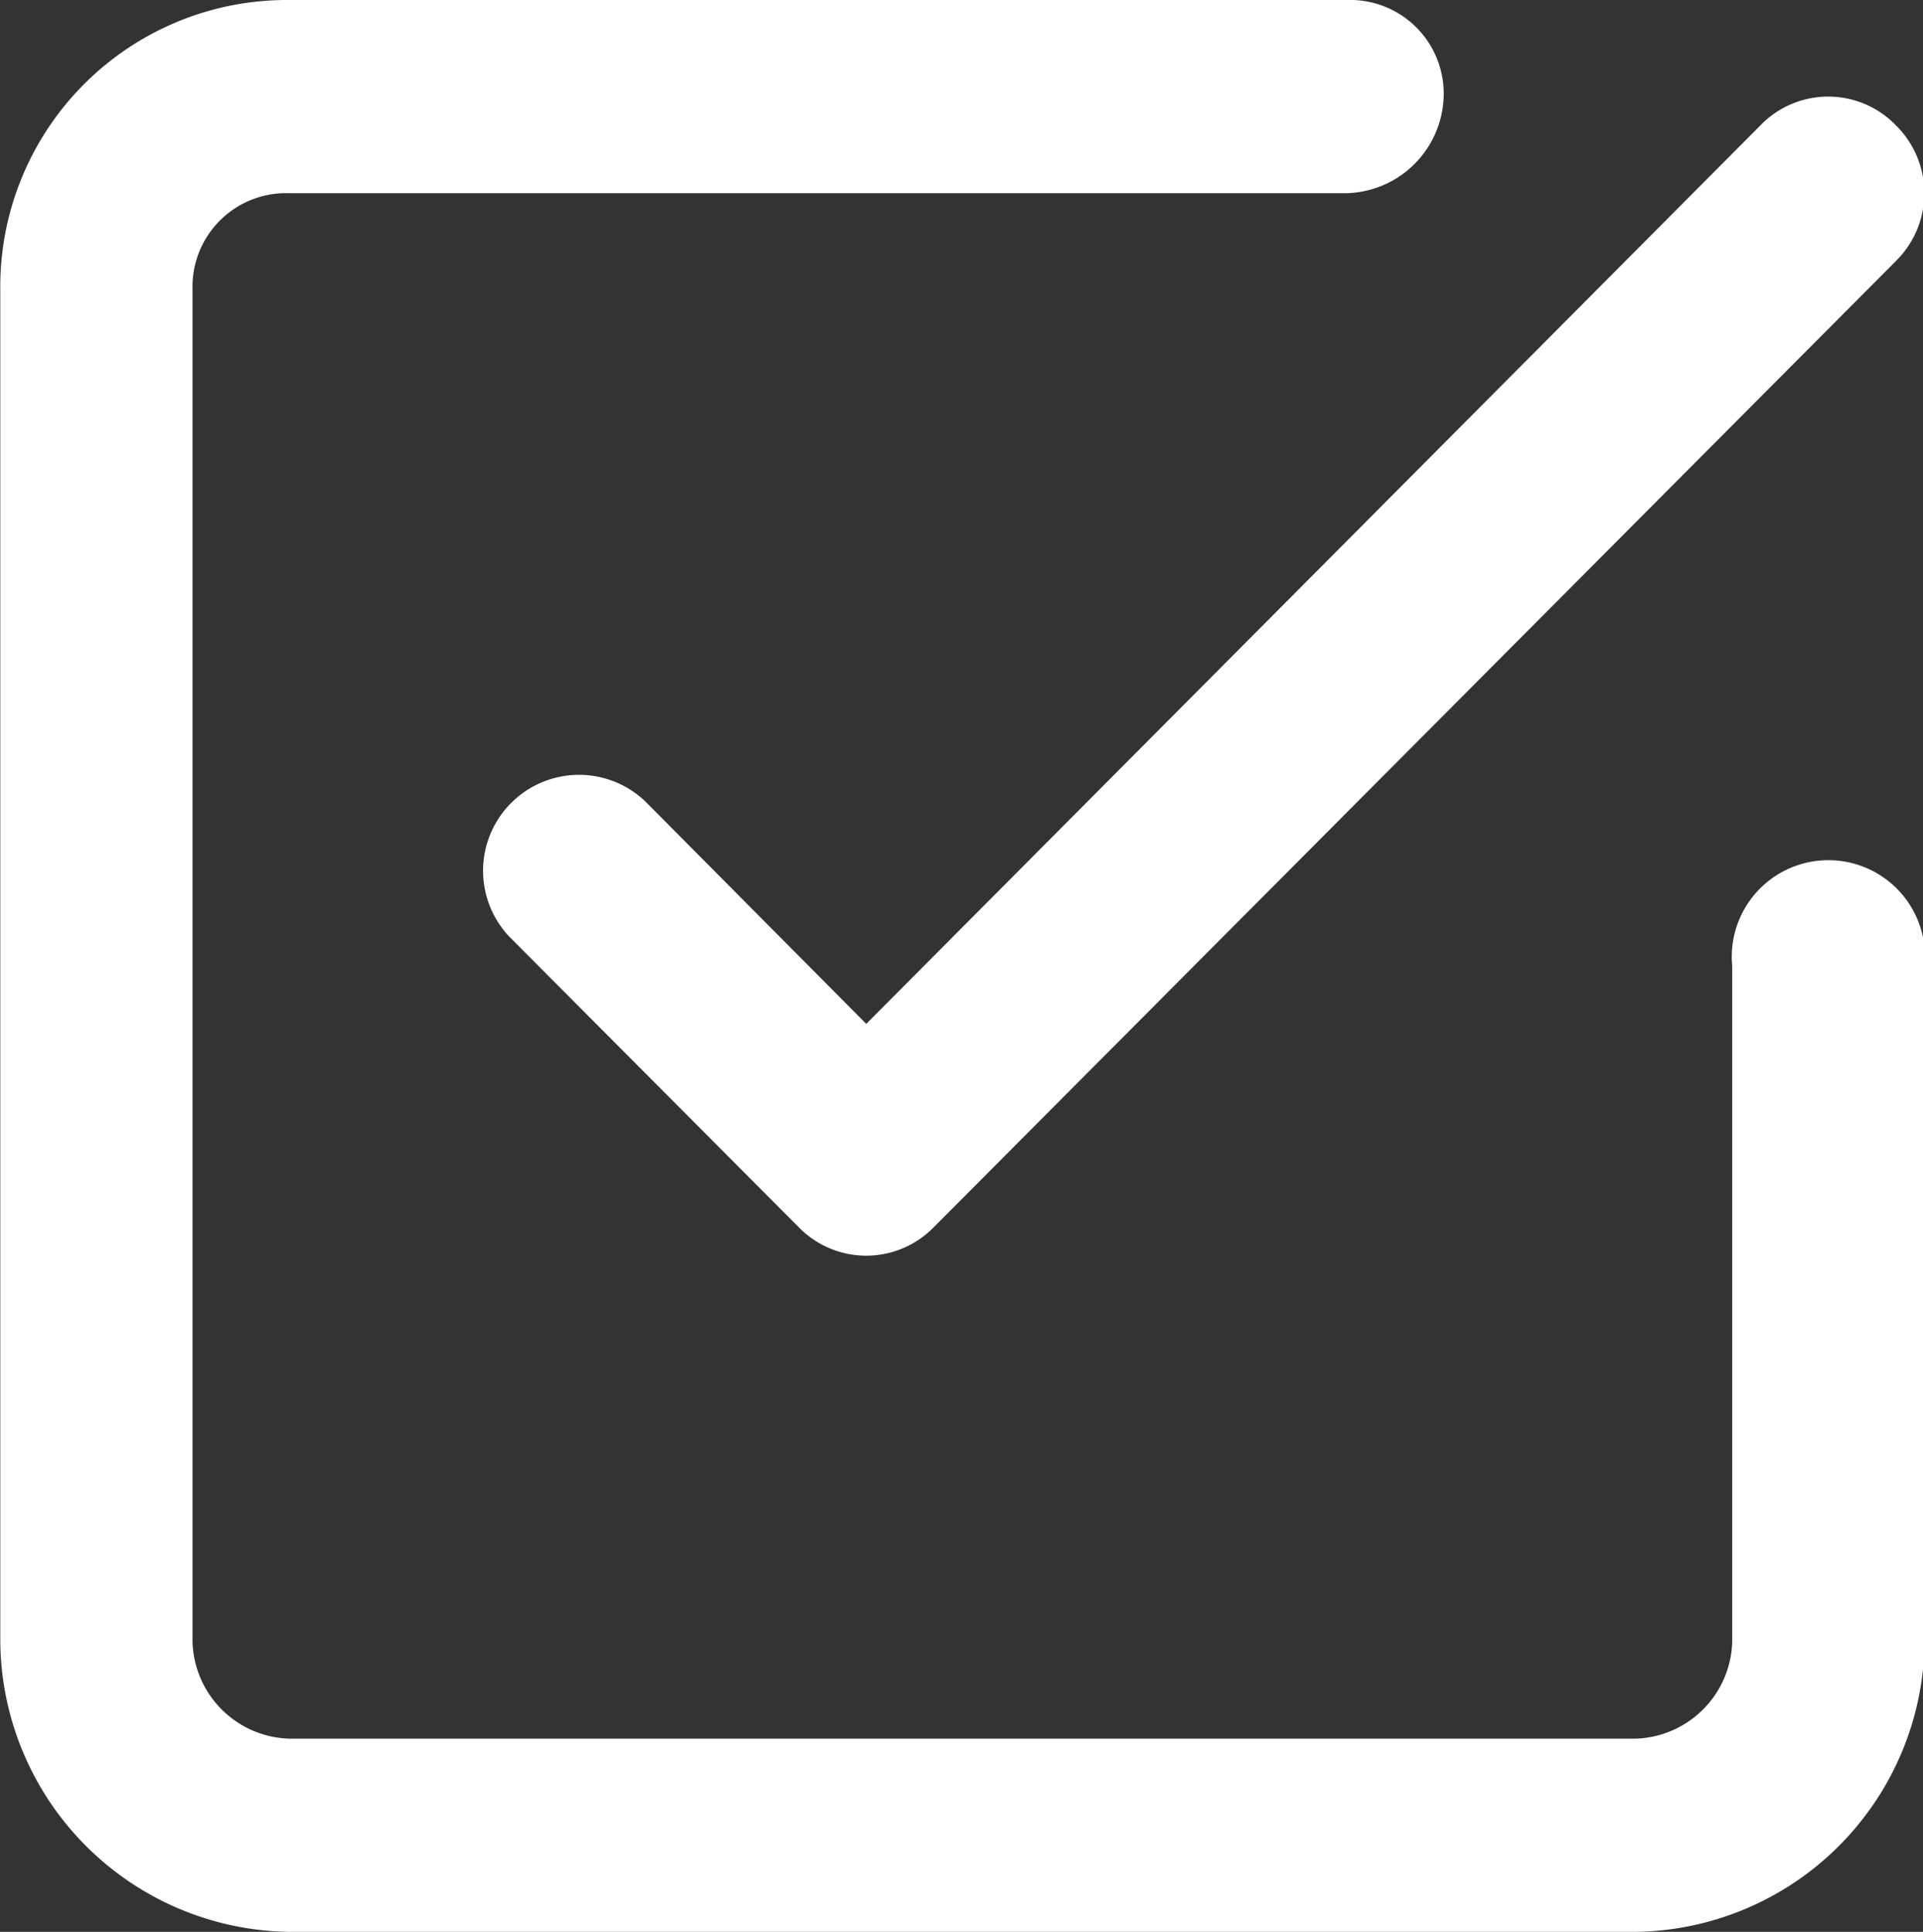 <svg id="check01.svg" xmlns="http://www.w3.org/2000/svg" width="19.906" height="20" viewBox="0 0 19.906 20">
  <rect x="0" y="0" width="19.906" height="20" fill="#333333" stroke="none"/>
  <defs>
    <style>
      .cls-1 {
        fill: #fff;
        fill-rule: evenodd;
      }
    </style>
  </defs>
  <path id="シェイプ_1473" data-name="シェイプ 1473" class="cls-1" d="M226.9,15406h-13.94a3.033,3.033,0,0,1-2.988-3v-14a2.968,2.968,0,0,1,2.988-3h10.953a0.969,0.969,0,0,1,1,1,1.033,1.033,0,0,1-1,1H212.962a0.969,0.969,0,0,0-1,1v14a1.033,1.033,0,0,0,1,1H226.9a1.033,1.033,0,0,0,1-1v-7a1,1,0,1,1,1.991,0v7A3.032,3.032,0,0,1,226.9,15406Z" transform="translate(-209.969 -15386)"/>
  <path id="シェイプ_1473-2" data-name="シェイプ 1473" class="cls-1" d="M218.932,15399a0.977,0.977,0,0,1-.7-0.3l-2.988-3a0.993,0.993,0,0,1,1.408-1.4l2.284,2.3,9.254-9.3a0.975,0.975,0,0,1,1.407,0,0.986,0.986,0,0,1,0,1.4l-9.957,10A0.979,0.979,0,0,1,218.932,15399Z" transform="translate(-209.969 -15386)"/>
</svg>
